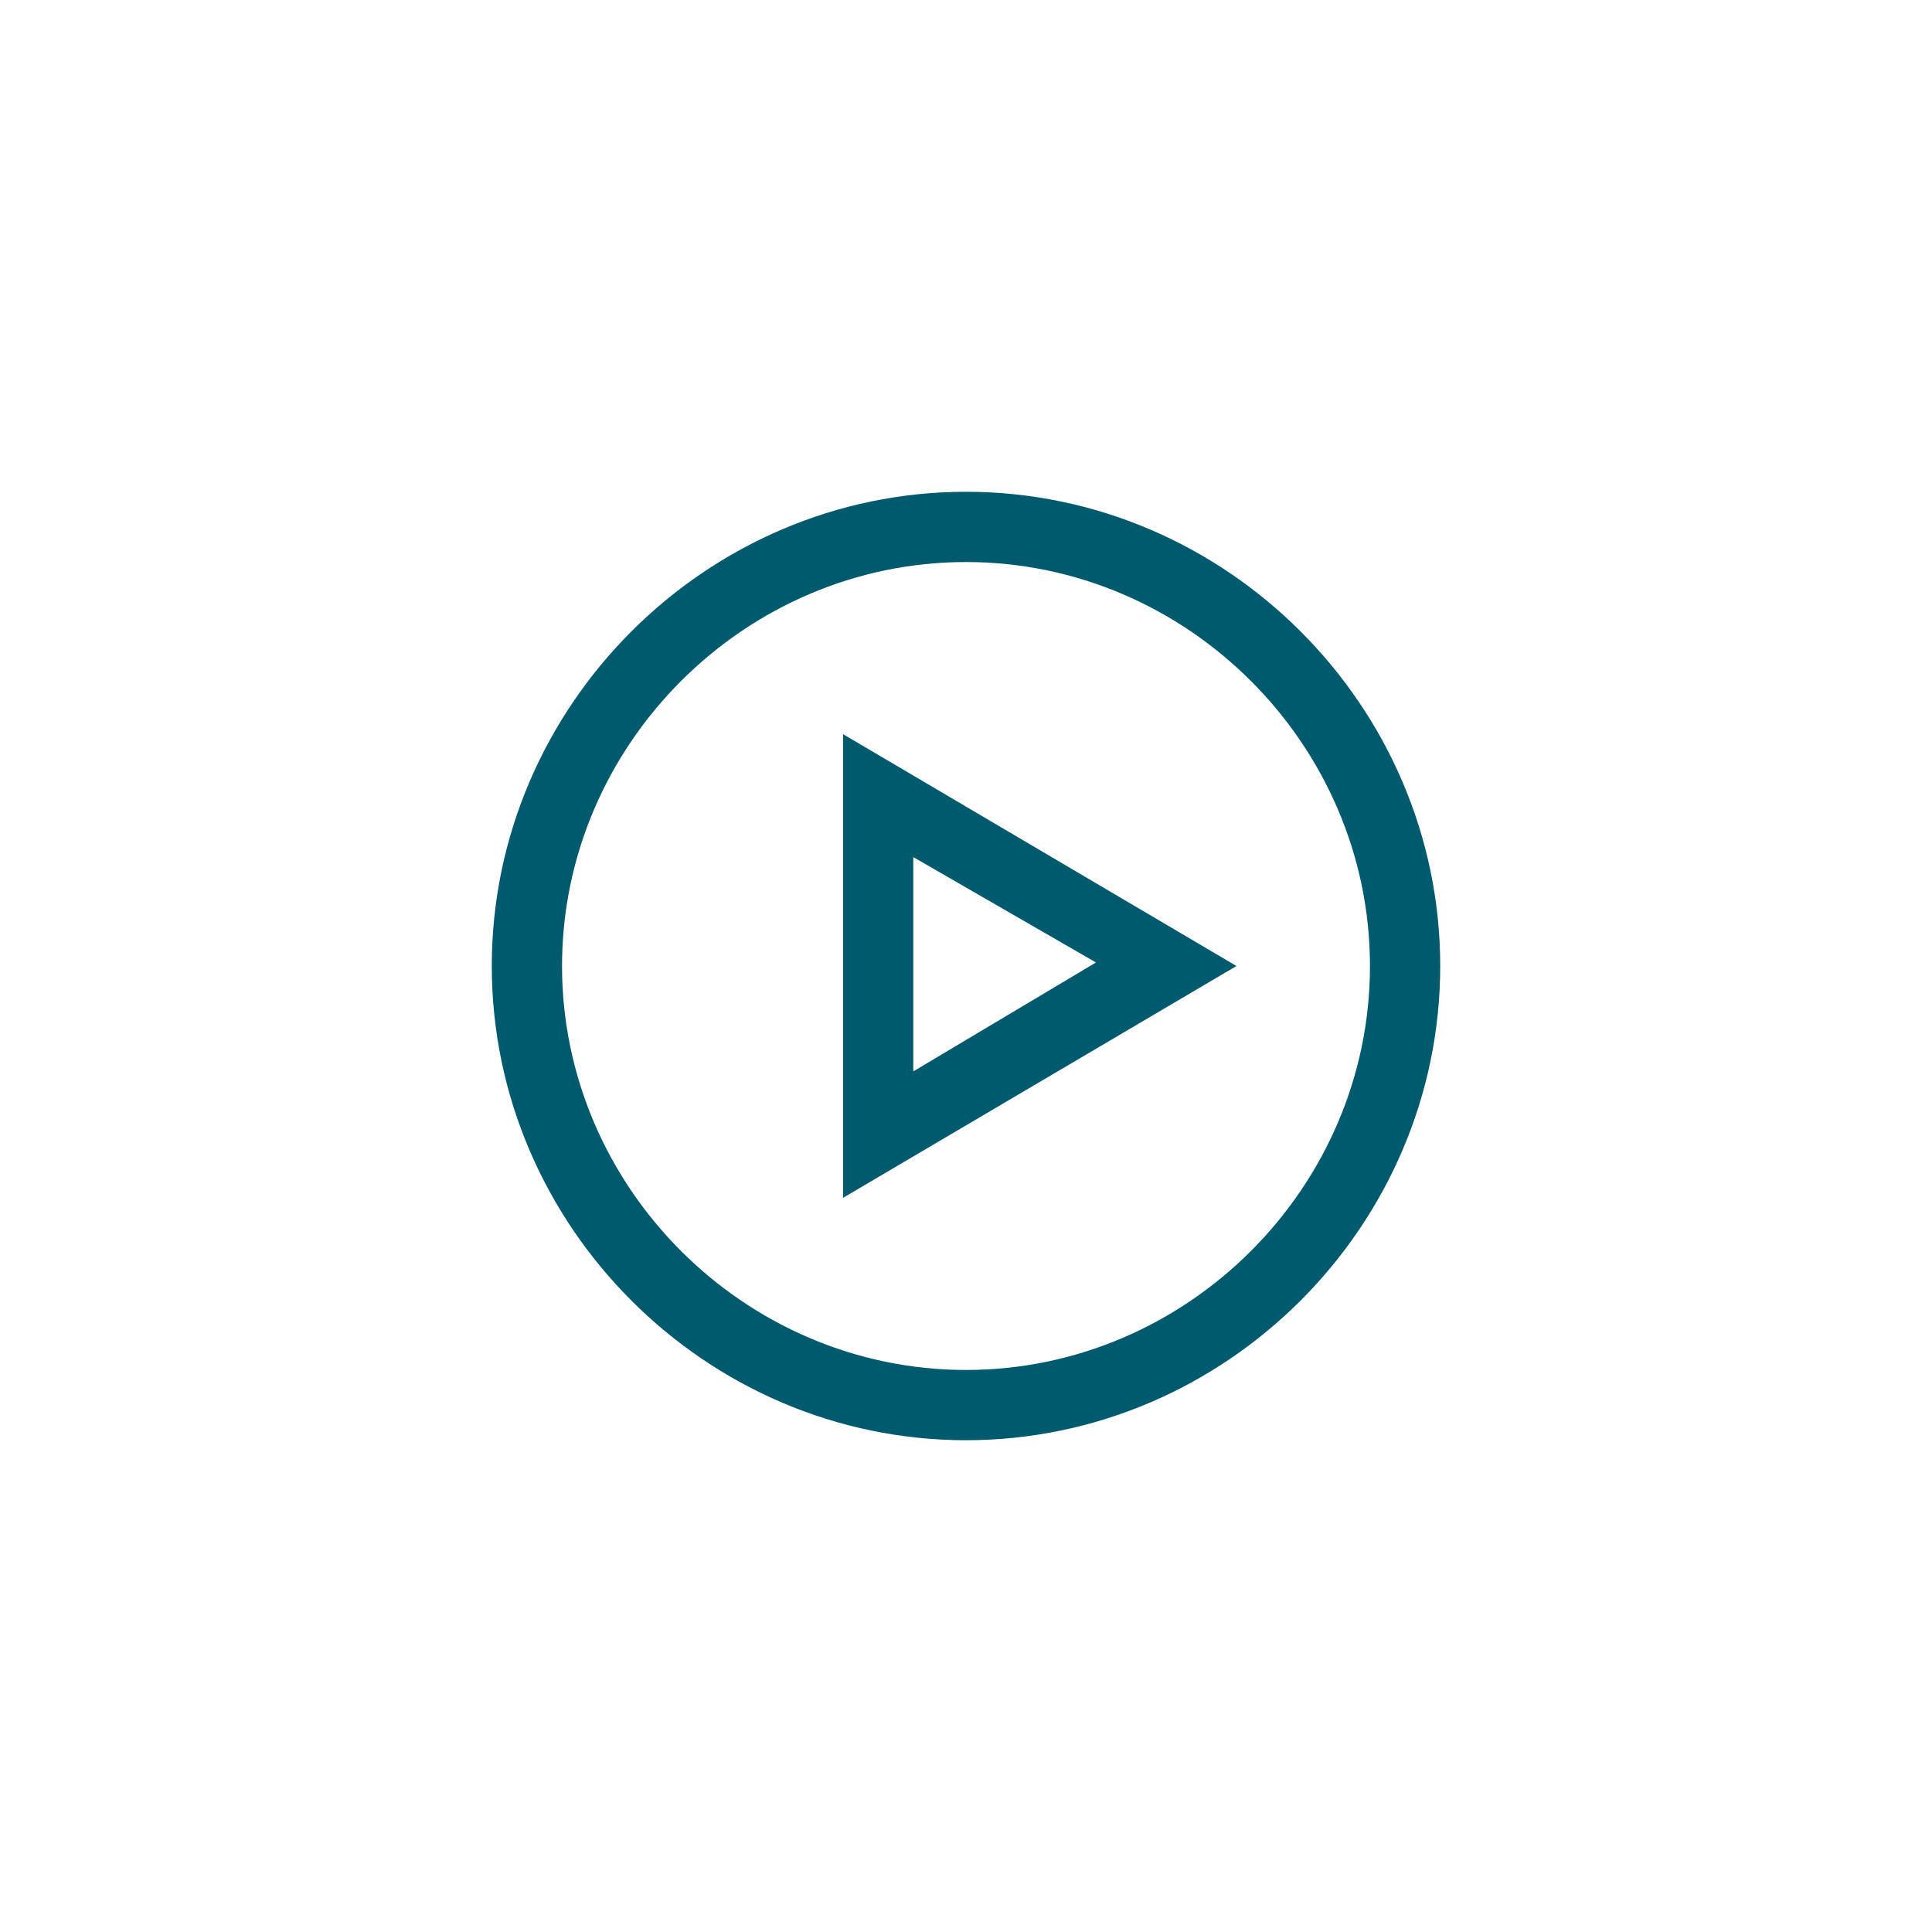 <?xml version="1.0" encoding="UTF-8"?>
<svg xmlns="http://www.w3.org/2000/svg" id="Ebene_1" viewBox="0 0 55 55">
  <defs>
    <style>.cls-1{fill:#005a6e;}</style>
  </defs>
  <path class="cls-1" d="M24,34.1v-13.2l11.2,6.6-11.2,6.6ZM26,24.4v6.1l5.2-3.1-5.2-3Z"></path>
  <path class="cls-1" d="M27.5,41c-7.4,0-13.5-6.1-13.5-13.5s6.1-13.5,13.5-13.5,13.5,6.1,13.5,13.5-6.1,13.5-13.5,13.5ZM27.5,16c-6.3,0-11.5,5.2-11.5,11.5s5.2,11.5,11.5,11.5,11.5-5.2,11.5-11.5-5.2-11.5-11.5-11.5Z"></path>
</svg>
